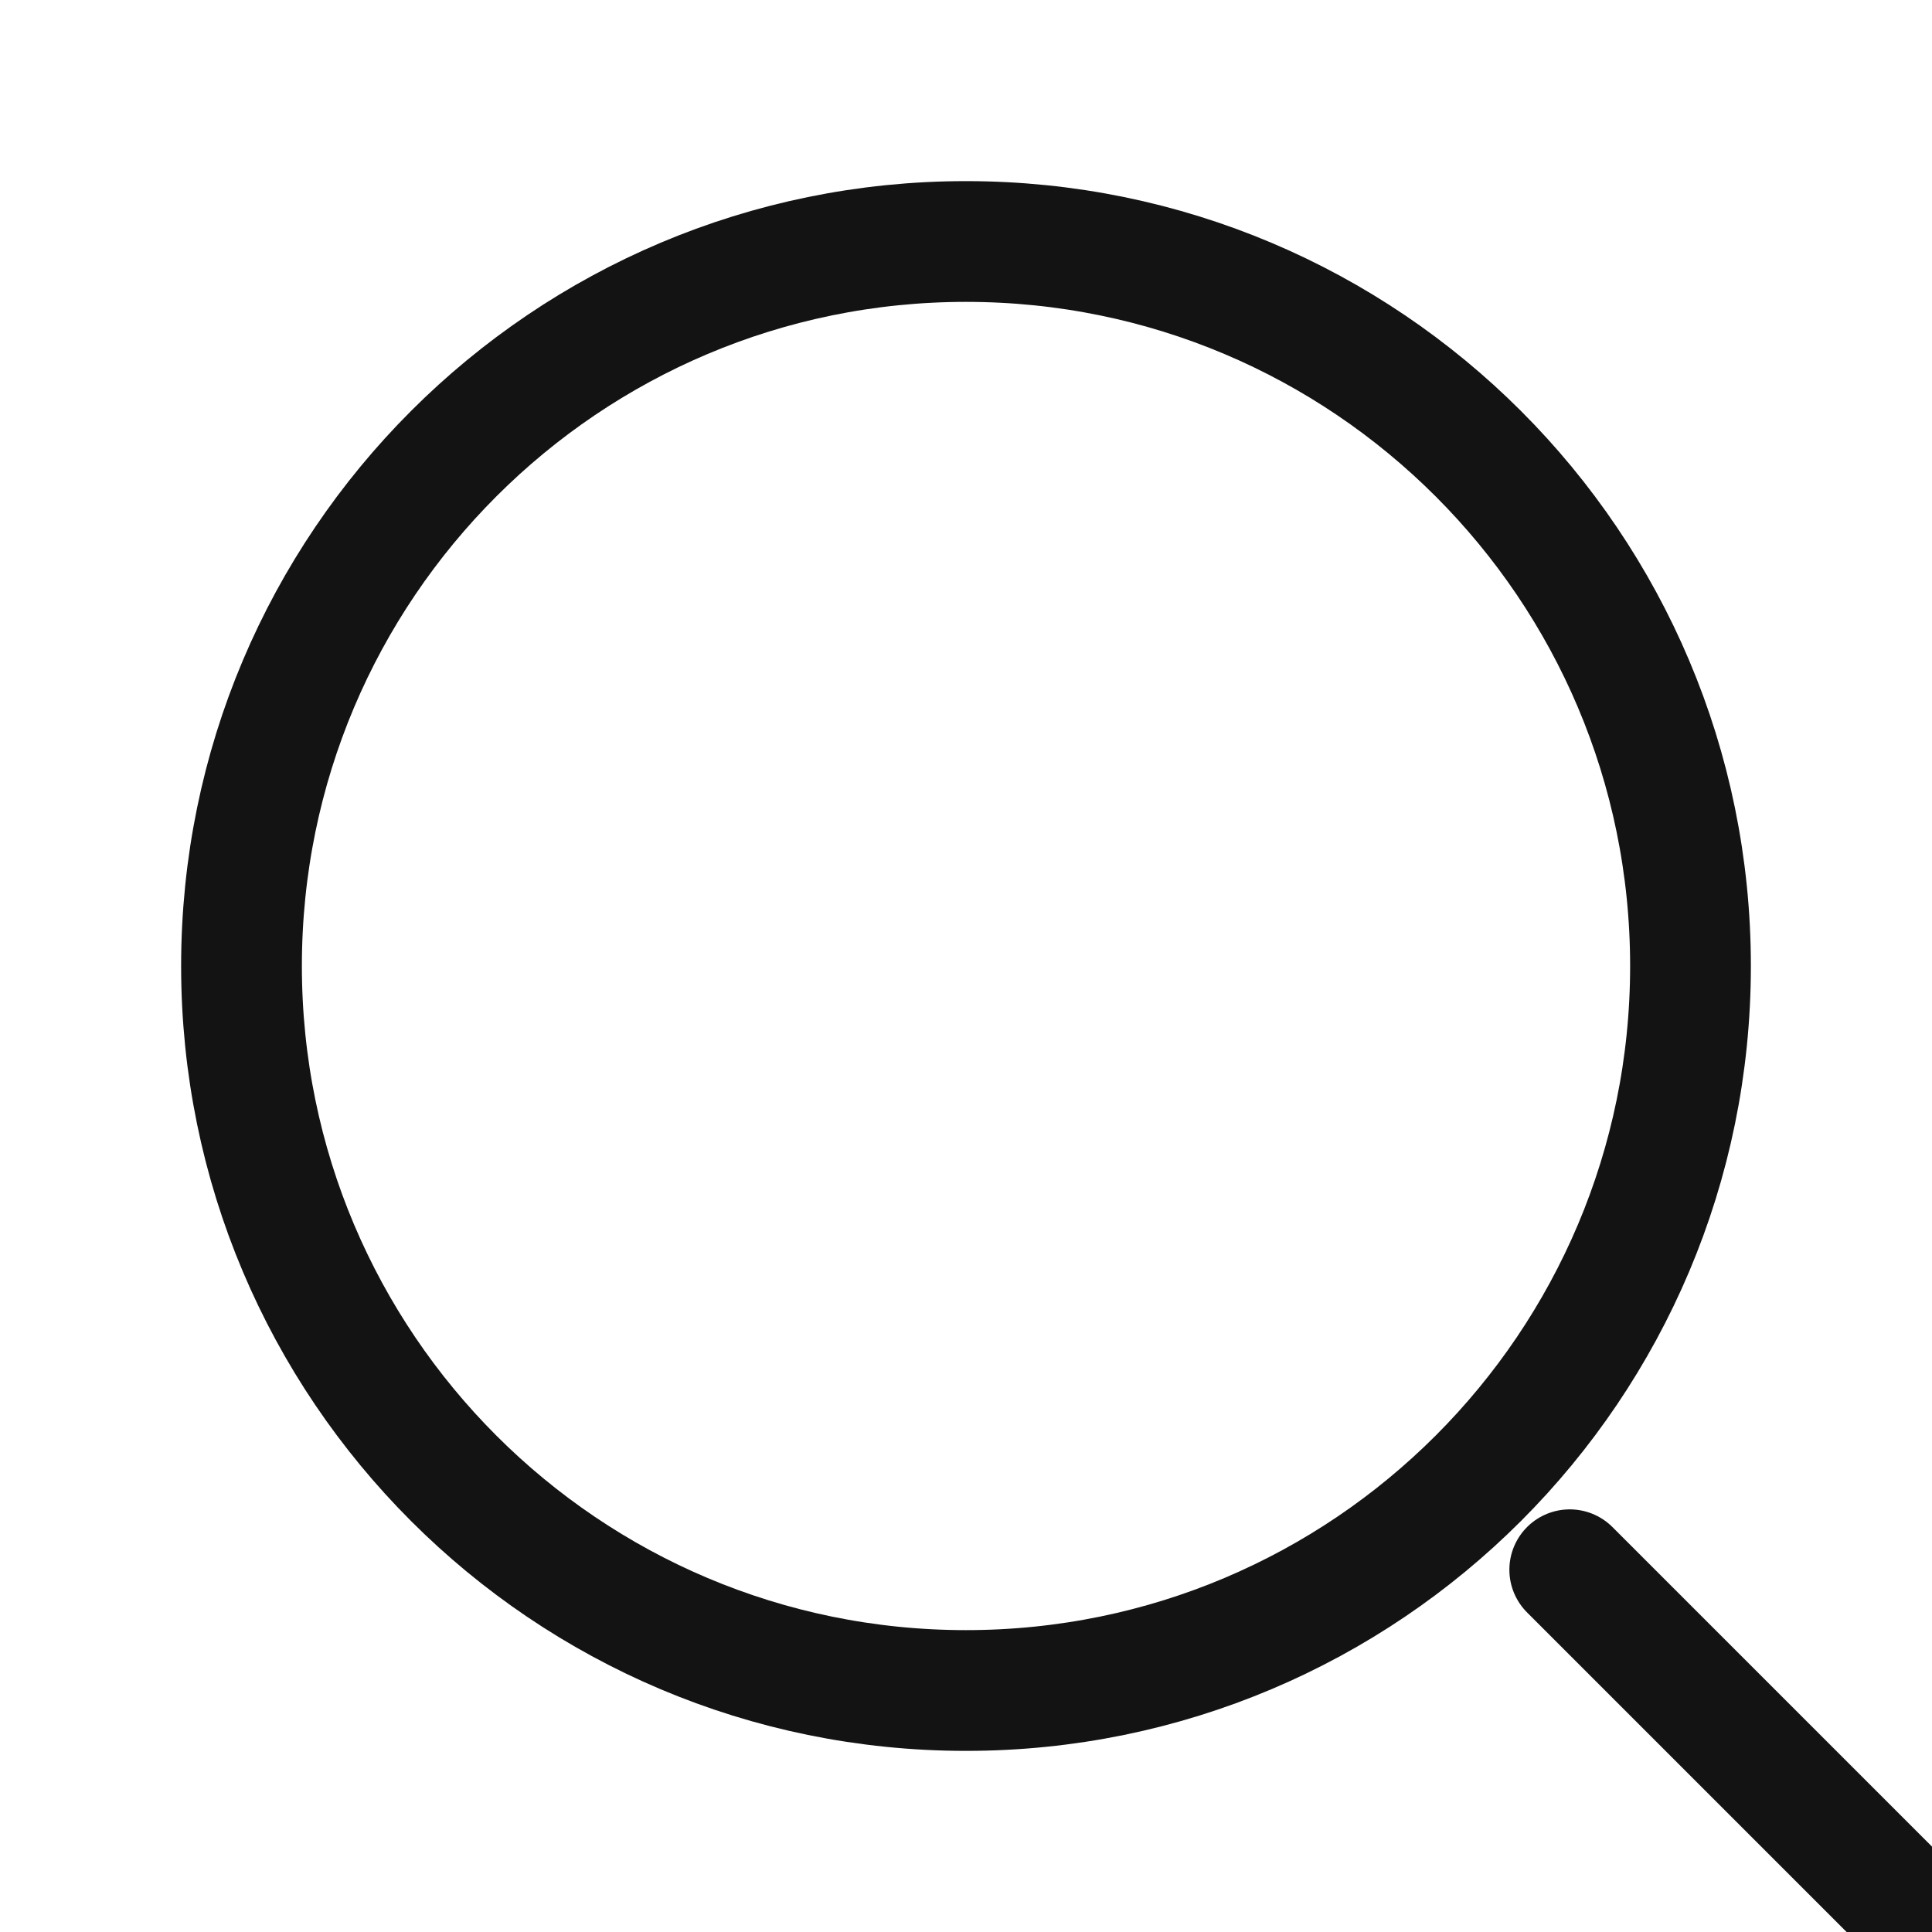 <svg width="16" height="16" viewBox="0 0 16 16" fill="none" xmlns="http://www.w3.org/2000/svg">
<g clip-path="url(#clip0_2_61)">
<path d="M8 14C11.314 14 14 11.314 14 8C14 4.686 11.314 2 8 2C4.686 2 2 4.686 2 8C2 11.314 4.686 14 8 14Z" stroke="#131313" stroke-linecap="round" stroke-linejoin="round"/>
<path d="M16 16L13 13" stroke="#131313" stroke-linecap="round" stroke-linejoin="round"/>
</g>
<defs>
<clipPath id="clip0_2_61">
<rect width="16" height="16" fill="white"/>
</clipPath>
</defs>
</svg>
